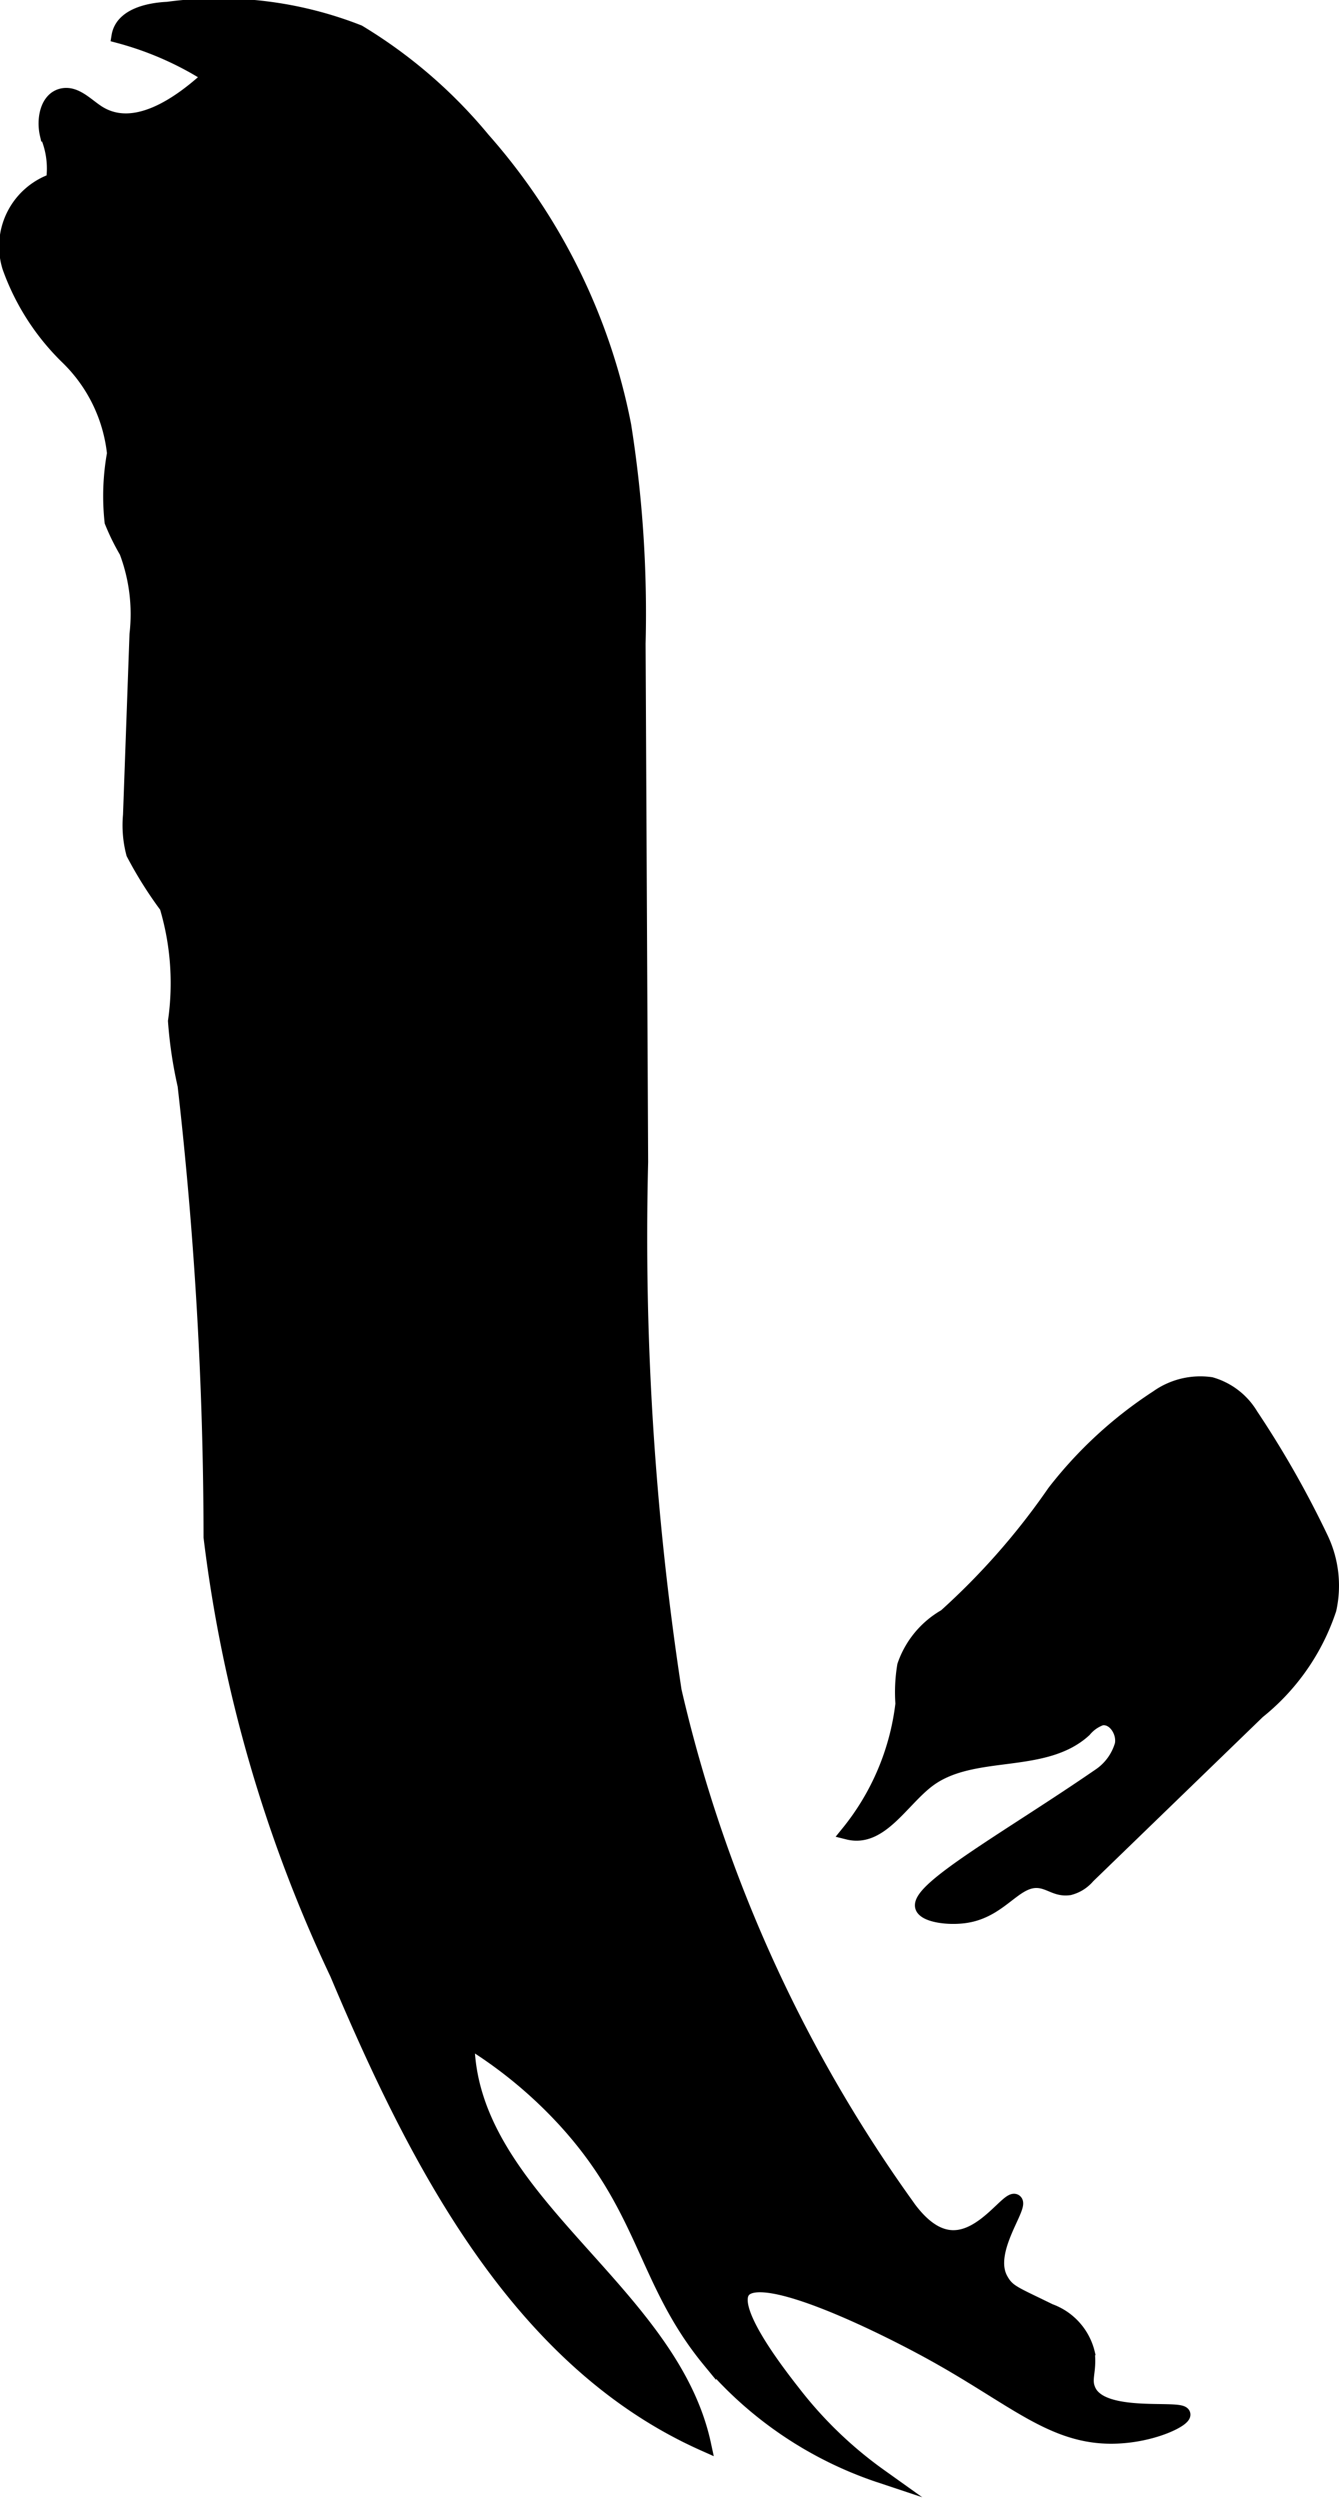 <?xml version="1.0" encoding="UTF-8"?>
<svg xmlns="http://www.w3.org/2000/svg"
     version="1.1"
     width="5.02mm"
     height="9.368mm"
     viewBox="0 0 14.23 26.556">
   <defs>
      <style type="text/css"><![CDATA[
      .a {
        stroke: #000;
        stroke-miterlimit: 10;
        stroke-width: 0.15px;
      }
    ]]></style>
   </defs>
   <path class="a"
         d="M1.782.094c-.216.01-.487.076-.522.289a3.431,3.431,0,0,1,.968.426c-.327.303-.798.624-1.178.39C.925,1.122.808.983.663,1.013c-.163.034-.203.254-.165.416a.906.906,0,0,1,.066.488.741.741,0,0,0-.465.921,2.52,2.52,0,0,0,.619.962A1.666,1.666,0,0,1,1.212,4.816a2.542,2.542,0,0,0-.026.726,2.399,2.399,0,0,0,.156.317,1.878,1.878,0,0,1,.109.877L1.382,8.657a1.172,1.172,0,0,0,.034.409,4.257,4.257,0,0,0,.354.563,2.847,2.847,0,0,1,.09,1.217,4.561,4.561,0,0,0,.102.683,42.634,42.634,0,0,1,.276,4.799,15.082,15.082,0,0,0,1.342,4.636c.842,1.996,1.922,4.115,3.901,4.996-.357-1.651-2.509-2.598-2.514-4.288a4.797,4.797,0,0,1,1.042.859c.858.943.84,1.705,1.526,2.539A4.074,4.074,0,0,0,9.351,26.296a4.353,4.353,0,0,1-.896-.856C8.279,25.216,7.741,24.531,7.9,24.332c.2-.251,1.443.354,2.013.669.907.501,1.315.934,2.023.875.364-.03.648-.178.64-.231-.014-.089-.851.064-1.002-.25-.06-.126.009-.195-.014-.405a.637.637,0,0,0-.403-.446c-.38-.187-.447-.2-.521-.338-.161-.301.229-.773.153-.826-.07-.049-.334.395-.67.383-.237-.008-.414-.24-.511-.383a15.247,15.247,0,0,1-2.439-5.421A31.915,31.915,0,0,1,6.813,12.343L6.786,6.837a12.768,12.768,0,0,0-.153-2.319,6.448,6.448,0,0,0-1.499-3.039A5.201,5.201,0,0,0,3.812.339,4.066,4.066,0,0,0,1.782.094Z"/>
   <path class="a"
         d="M10.046,17.165a.964.964,0,0,0-.436.526,1.717,1.717,0,0,0-.019.406,2.668,2.668,0,0,1-.578,1.368c.343.086.567-.338.848-.552.471-.358,1.228-.136,1.664-.536a.413.413,0,0,1,.175-.124c.138-.029.25.141.222.279a.591.591,0,0,1-.247.332c-.915.63-1.924,1.192-1.875,1.388.023.091.285.13.479.096.384-.067.523-.421.794-.363.106.023.169.088.293.07a.383.383,0,0,0,.197-.124l1.807-1.749a2.335,2.335,0,0,0,.758-1.089,1.167,1.167,0,0,0-.086-.752,10.448,10.448,0,0,0-.745-1.31.732.732,0,0,0-.428-.329.792.792,0,0,0-.572.139,4.454,4.454,0,0,0-1.094,1.007A7.5,7.5,0,0,1,10.046,17.165Z"/>
</svg>
